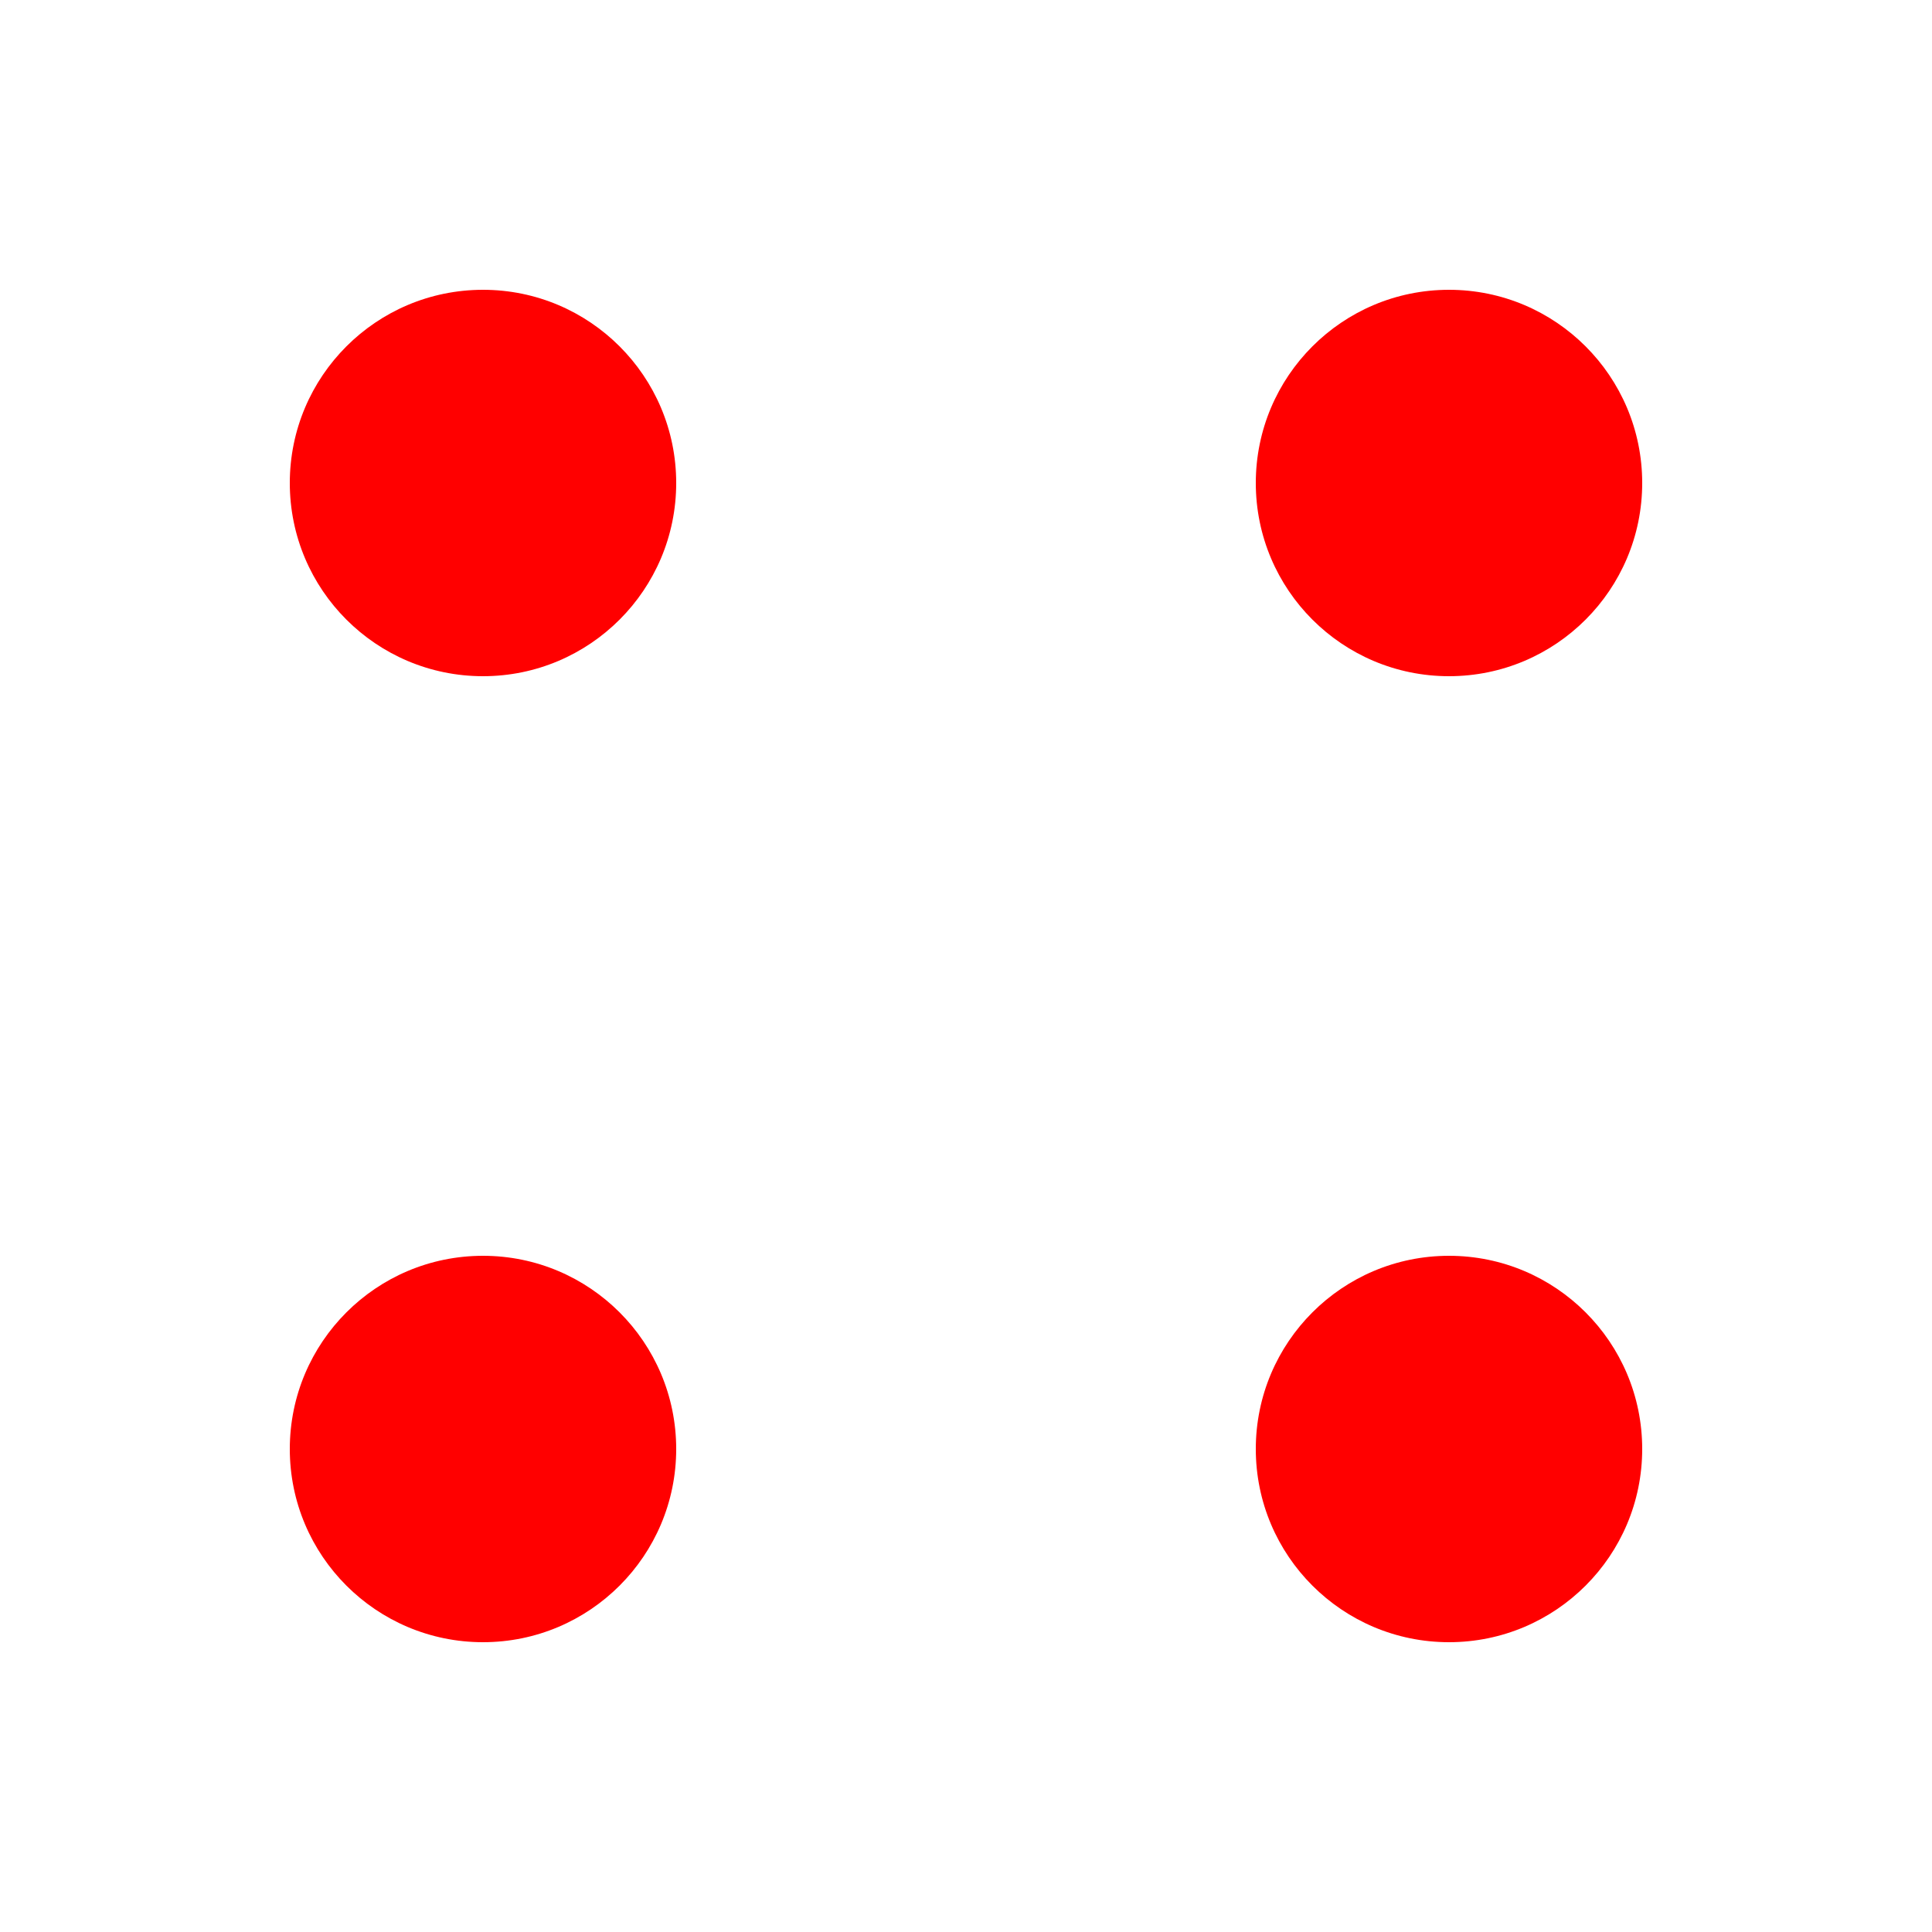 <svg xmlns="http://www.w3.org/2000/svg" width="600px" height="600px" viewBox="-300 -300 600 600">
	<g id="dots" style="fill:#FF0000;">
		<circle id="dot_tl" cx="-150" cy="-150" r="60" />
		<circle id="dot_tr" cx="150" cy="-150" r="60" />
		<circle id="dot_bl" cx="-150" cy="150" r="60" />
		<circle id="dot_br" cx="150" cy="150" r="60" />
	</g>
</svg>

